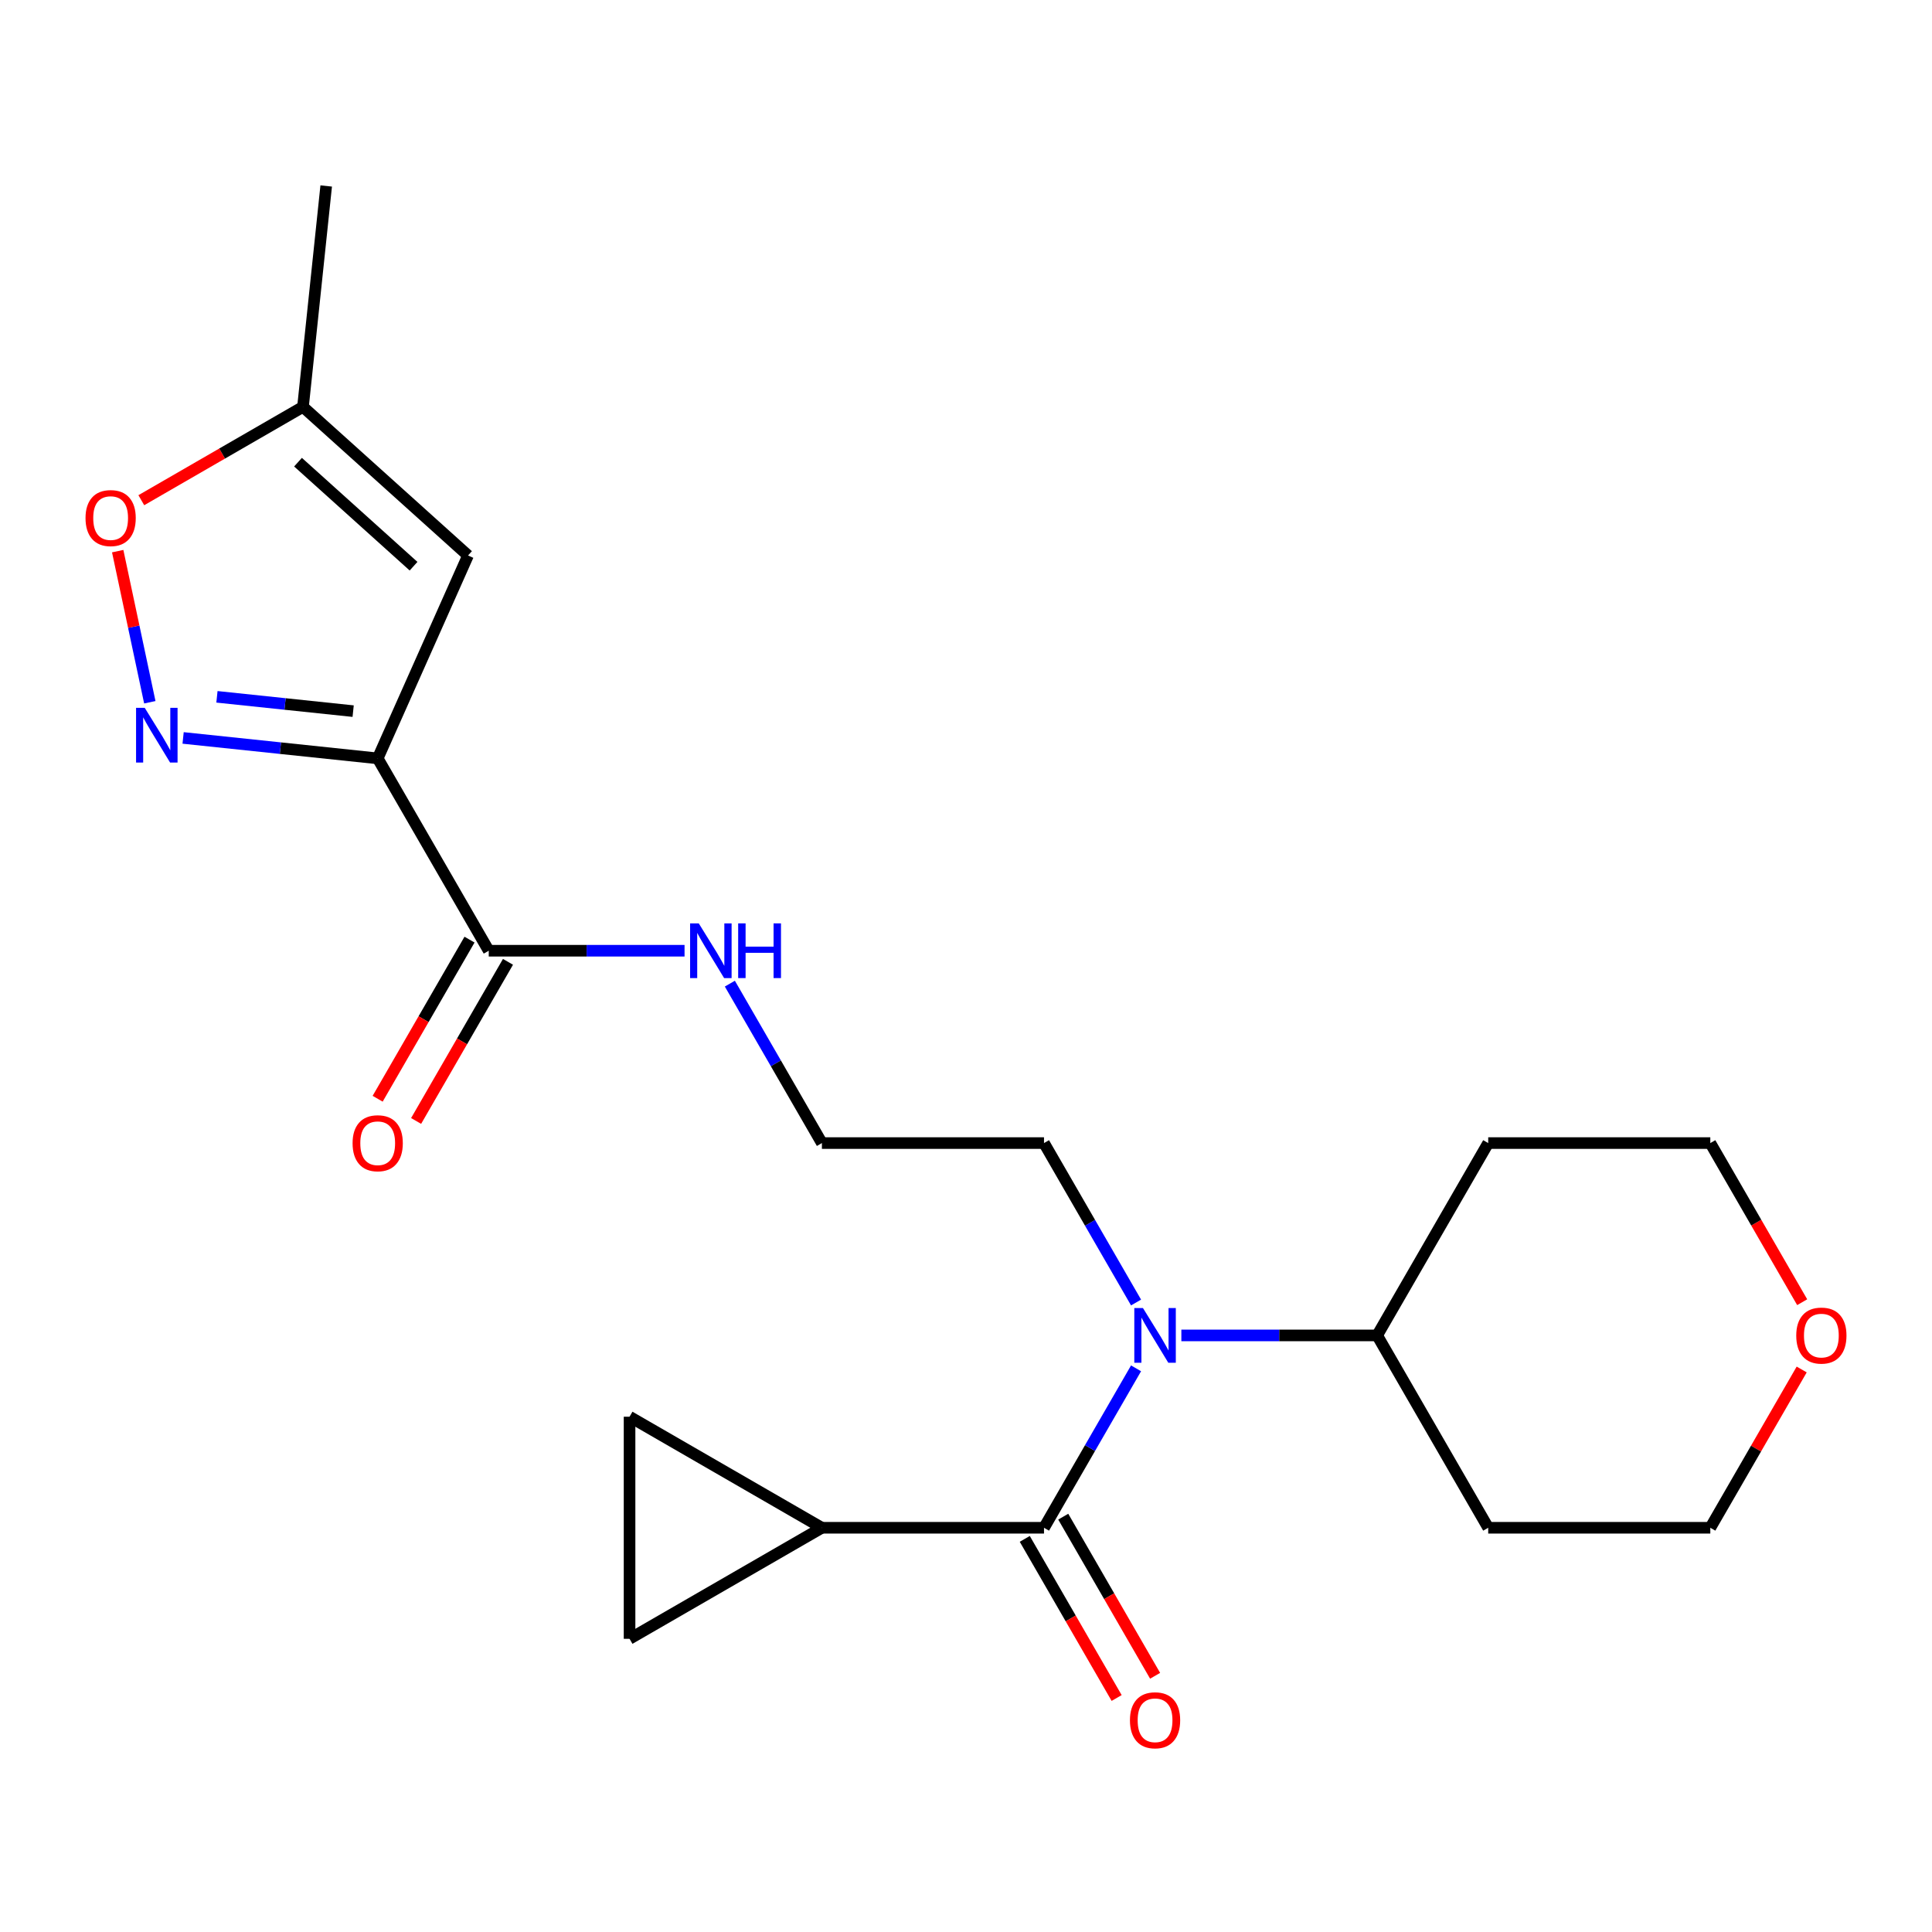 <?xml version='1.0' encoding='iso-8859-1'?>
<svg version='1.1' baseProfile='full'
              xmlns='http://www.w3.org/2000/svg'
                      xmlns:rdkit='http://www.rdkit.org/xml'
                      xmlns:xlink='http://www.w3.org/1999/xlink'
                  xml:space='preserve'
width='1000px' height='1000px' viewBox='0 0 1000 1000'>
<!-- END OF HEADER -->
<rect style='opacity:1.0;fill:#FFFFFF;stroke:none' width='1000' height='1000' x='0' y='0'> </rect>
<path class='bond-0' d='M 195.496,392.537 L 145.138,387.244' style='fill:none;fill-rule:evenodd;stroke:#000000;stroke-width:6px;stroke-linecap:butt;stroke-linejoin:miter;stroke-opacity:1' />
<path class='bond-0' d='M 145.138,387.244 L 94.78,381.951' style='fill:none;fill-rule:evenodd;stroke:#0000FF;stroke-width:6px;stroke-linecap:butt;stroke-linejoin:miter;stroke-opacity:1' />
<path class='bond-0' d='M 182.792,368.083 L 147.542,364.378' style='fill:none;fill-rule:evenodd;stroke:#000000;stroke-width:6px;stroke-linecap:butt;stroke-linejoin:miter;stroke-opacity:1' />
<path class='bond-0' d='M 147.542,364.378 L 112.291,360.673' style='fill:none;fill-rule:evenodd;stroke:#0000FF;stroke-width:6px;stroke-linecap:butt;stroke-linejoin:miter;stroke-opacity:1' />
<path class='bond-2' d='M 195.496,392.537 L 242.255,287.516' style='fill:none;fill-rule:evenodd;stroke:#000000;stroke-width:6px;stroke-linecap:butt;stroke-linejoin:miter;stroke-opacity:1' />
<path class='bond-5' d='M 195.496,392.537 L 252.976,492.095' style='fill:none;fill-rule:evenodd;stroke:#000000;stroke-width:6px;stroke-linecap:butt;stroke-linejoin:miter;stroke-opacity:1' />
<path class='bond-6' d='M 77.546,363.487 L 69.233,324.379' style='fill:none;fill-rule:evenodd;stroke:#0000FF;stroke-width:6px;stroke-linecap:butt;stroke-linejoin:miter;stroke-opacity:1' />
<path class='bond-6' d='M 69.233,324.379 L 60.921,285.272' style='fill:none;fill-rule:evenodd;stroke:#FF0000;stroke-width:6px;stroke-linecap:butt;stroke-linejoin:miter;stroke-opacity:1' />
<path class='bond-1' d='M 540.376,790.77 L 564.198,749.507' style='fill:none;fill-rule:evenodd;stroke:#000000;stroke-width:6px;stroke-linecap:butt;stroke-linejoin:miter;stroke-opacity:1' />
<path class='bond-1' d='M 564.198,749.507 L 588.021,708.245' style='fill:none;fill-rule:evenodd;stroke:#0000FF;stroke-width:6px;stroke-linecap:butt;stroke-linejoin:miter;stroke-opacity:1' />
<path class='bond-4' d='M 540.376,790.77 L 425.416,790.77' style='fill:none;fill-rule:evenodd;stroke:#000000;stroke-width:6px;stroke-linecap:butt;stroke-linejoin:miter;stroke-opacity:1' />
<path class='bond-10' d='M 530.42,796.518 L 554.196,837.7' style='fill:none;fill-rule:evenodd;stroke:#000000;stroke-width:6px;stroke-linecap:butt;stroke-linejoin:miter;stroke-opacity:1' />
<path class='bond-10' d='M 554.196,837.7 L 577.973,878.882' style='fill:none;fill-rule:evenodd;stroke:#FF0000;stroke-width:6px;stroke-linecap:butt;stroke-linejoin:miter;stroke-opacity:1' />
<path class='bond-10' d='M 550.332,785.022 L 574.108,826.204' style='fill:none;fill-rule:evenodd;stroke:#000000;stroke-width:6px;stroke-linecap:butt;stroke-linejoin:miter;stroke-opacity:1' />
<path class='bond-10' d='M 574.108,826.204 L 597.885,867.386' style='fill:none;fill-rule:evenodd;stroke:#FF0000;stroke-width:6px;stroke-linecap:butt;stroke-linejoin:miter;stroke-opacity:1' />
<path class='bond-9' d='M 242.255,287.516 L 156.823,210.593' style='fill:none;fill-rule:evenodd;stroke:#000000;stroke-width:6px;stroke-linecap:butt;stroke-linejoin:miter;stroke-opacity:1' />
<path class='bond-9' d='M 214.055,293.064 L 154.253,239.218' style='fill:none;fill-rule:evenodd;stroke:#000000;stroke-width:6px;stroke-linecap:butt;stroke-linejoin:miter;stroke-opacity:1' />
<path class='bond-3' d='M 588.021,674.177 L 564.198,632.915' style='fill:none;fill-rule:evenodd;stroke:#0000FF;stroke-width:6px;stroke-linecap:butt;stroke-linejoin:miter;stroke-opacity:1' />
<path class='bond-3' d='M 564.198,632.915 L 540.376,591.653' style='fill:none;fill-rule:evenodd;stroke:#000000;stroke-width:6px;stroke-linecap:butt;stroke-linejoin:miter;stroke-opacity:1' />
<path class='bond-11' d='M 611.47,691.211 L 662.143,691.211' style='fill:none;fill-rule:evenodd;stroke:#0000FF;stroke-width:6px;stroke-linecap:butt;stroke-linejoin:miter;stroke-opacity:1' />
<path class='bond-11' d='M 662.143,691.211 L 712.815,691.211' style='fill:none;fill-rule:evenodd;stroke:#000000;stroke-width:6px;stroke-linecap:butt;stroke-linejoin:miter;stroke-opacity:1' />
<path class='bond-7' d='M 425.416,790.77 L 325.858,848.249' style='fill:none;fill-rule:evenodd;stroke:#000000;stroke-width:6px;stroke-linecap:butt;stroke-linejoin:miter;stroke-opacity:1' />
<path class='bond-8' d='M 425.416,790.77 L 325.858,733.29' style='fill:none;fill-rule:evenodd;stroke:#000000;stroke-width:6px;stroke-linecap:butt;stroke-linejoin:miter;stroke-opacity:1' />
<path class='bond-12' d='M 243.021,486.347 L 219.244,527.529' style='fill:none;fill-rule:evenodd;stroke:#000000;stroke-width:6px;stroke-linecap:butt;stroke-linejoin:miter;stroke-opacity:1' />
<path class='bond-12' d='M 219.244,527.529 L 195.468,568.711' style='fill:none;fill-rule:evenodd;stroke:#FF0000;stroke-width:6px;stroke-linecap:butt;stroke-linejoin:miter;stroke-opacity:1' />
<path class='bond-12' d='M 262.932,497.843 L 239.156,539.025' style='fill:none;fill-rule:evenodd;stroke:#000000;stroke-width:6px;stroke-linecap:butt;stroke-linejoin:miter;stroke-opacity:1' />
<path class='bond-12' d='M 239.156,539.025 L 215.379,580.207' style='fill:none;fill-rule:evenodd;stroke:#FF0000;stroke-width:6px;stroke-linecap:butt;stroke-linejoin:miter;stroke-opacity:1' />
<path class='bond-13' d='M 252.976,492.095 L 303.649,492.095' style='fill:none;fill-rule:evenodd;stroke:#000000;stroke-width:6px;stroke-linecap:butt;stroke-linejoin:miter;stroke-opacity:1' />
<path class='bond-13' d='M 303.649,492.095 L 354.322,492.095' style='fill:none;fill-rule:evenodd;stroke:#0000FF;stroke-width:6px;stroke-linecap:butt;stroke-linejoin:miter;stroke-opacity:1' />
<path class='bond-22' d='M 73.139,258.908 L 114.981,234.751' style='fill:none;fill-rule:evenodd;stroke:#FF0000;stroke-width:6px;stroke-linecap:butt;stroke-linejoin:miter;stroke-opacity:1' />
<path class='bond-22' d='M 114.981,234.751 L 156.823,210.593' style='fill:none;fill-rule:evenodd;stroke:#000000;stroke-width:6px;stroke-linecap:butt;stroke-linejoin:miter;stroke-opacity:1' />
<path class='bond-24' d='M 325.858,848.249 L 325.858,733.29' style='fill:none;fill-rule:evenodd;stroke:#000000;stroke-width:6px;stroke-linecap:butt;stroke-linejoin:miter;stroke-opacity:1' />
<path class='bond-21' d='M 156.823,210.593 L 168.84,96.263' style='fill:none;fill-rule:evenodd;stroke:#000000;stroke-width:6px;stroke-linecap:butt;stroke-linejoin:miter;stroke-opacity:1' />
<path class='bond-16' d='M 712.815,691.211 L 770.295,591.653' style='fill:none;fill-rule:evenodd;stroke:#000000;stroke-width:6px;stroke-linecap:butt;stroke-linejoin:miter;stroke-opacity:1' />
<path class='bond-17' d='M 712.815,691.211 L 770.295,790.77' style='fill:none;fill-rule:evenodd;stroke:#000000;stroke-width:6px;stroke-linecap:butt;stroke-linejoin:miter;stroke-opacity:1' />
<path class='bond-18' d='M 377.771,509.129 L 401.593,550.391' style='fill:none;fill-rule:evenodd;stroke:#0000FF;stroke-width:6px;stroke-linecap:butt;stroke-linejoin:miter;stroke-opacity:1' />
<path class='bond-18' d='M 401.593,550.391 L 425.416,591.653' style='fill:none;fill-rule:evenodd;stroke:#000000;stroke-width:6px;stroke-linecap:butt;stroke-linejoin:miter;stroke-opacity:1' />
<path class='bond-14' d='M 932.554,708.845 L 908.905,749.807' style='fill:none;fill-rule:evenodd;stroke:#FF0000;stroke-width:6px;stroke-linecap:butt;stroke-linejoin:miter;stroke-opacity:1' />
<path class='bond-14' d='M 908.905,749.807 L 885.255,790.77' style='fill:none;fill-rule:evenodd;stroke:#000000;stroke-width:6px;stroke-linecap:butt;stroke-linejoin:miter;stroke-opacity:1' />
<path class='bond-23' d='M 932.808,674.017 L 909.032,632.835' style='fill:none;fill-rule:evenodd;stroke:#FF0000;stroke-width:6px;stroke-linecap:butt;stroke-linejoin:miter;stroke-opacity:1' />
<path class='bond-23' d='M 909.032,632.835 L 885.255,591.653' style='fill:none;fill-rule:evenodd;stroke:#000000;stroke-width:6px;stroke-linecap:butt;stroke-linejoin:miter;stroke-opacity:1' />
<path class='bond-15' d='M 540.376,591.653 L 425.416,591.653' style='fill:none;fill-rule:evenodd;stroke:#000000;stroke-width:6px;stroke-linecap:butt;stroke-linejoin:miter;stroke-opacity:1' />
<path class='bond-20' d='M 770.295,591.653 L 885.255,591.653' style='fill:none;fill-rule:evenodd;stroke:#000000;stroke-width:6px;stroke-linecap:butt;stroke-linejoin:miter;stroke-opacity:1' />
<path class='bond-19' d='M 770.295,790.77 L 885.255,790.77' style='fill:none;fill-rule:evenodd;stroke:#000000;stroke-width:6px;stroke-linecap:butt;stroke-linejoin:miter;stroke-opacity:1' />
<path  class='atom-1' d='M 74.906 366.361
L 84.186 381.361
Q 85.106 382.841, 86.586 385.521
Q 88.066 388.201, 88.146 388.361
L 88.146 366.361
L 91.906 366.361
L 91.906 394.681
L 88.026 394.681
L 78.066 378.281
Q 76.906 376.361, 75.666 374.161
Q 74.466 371.961, 74.106 371.281
L 74.106 394.681
L 70.426 394.681
L 70.426 366.361
L 74.906 366.361
' fill='#0000FF'/>
<path  class='atom-4' d='M 591.596 677.051
L 600.876 692.051
Q 601.796 693.531, 603.276 696.211
Q 604.756 698.891, 604.836 699.051
L 604.836 677.051
L 608.596 677.051
L 608.596 705.371
L 604.716 705.371
L 594.756 688.971
Q 593.596 687.051, 592.356 684.851
Q 591.156 682.651, 590.796 681.971
L 590.796 705.371
L 587.116 705.371
L 587.116 677.051
L 591.596 677.051
' fill='#0000FF'/>
<path  class='atom-7' d='M 44.265 268.153
Q 44.265 261.353, 47.625 257.553
Q 50.985 253.753, 57.265 253.753
Q 63.545 253.753, 66.905 257.553
Q 70.265 261.353, 70.265 268.153
Q 70.265 275.033, 66.865 278.953
Q 63.465 282.833, 57.265 282.833
Q 51.025 282.833, 47.625 278.953
Q 44.265 275.073, 44.265 268.153
M 57.265 279.633
Q 61.585 279.633, 63.905 276.753
Q 66.265 273.833, 66.265 268.153
Q 66.265 262.593, 63.905 259.793
Q 61.585 256.953, 57.265 256.953
Q 52.945 256.953, 50.585 259.753
Q 48.265 262.553, 48.265 268.153
Q 48.265 273.873, 50.585 276.753
Q 52.945 279.633, 57.265 279.633
' fill='#FF0000'/>
<path  class='atom-11' d='M 584.856 890.408
Q 584.856 883.608, 588.216 879.808
Q 591.576 876.008, 597.856 876.008
Q 604.136 876.008, 607.496 879.808
Q 610.856 883.608, 610.856 890.408
Q 610.856 897.288, 607.456 901.208
Q 604.056 905.088, 597.856 905.088
Q 591.616 905.088, 588.216 901.208
Q 584.856 897.328, 584.856 890.408
M 597.856 901.888
Q 602.176 901.888, 604.496 899.008
Q 606.856 896.088, 606.856 890.408
Q 606.856 884.848, 604.496 882.048
Q 602.176 879.208, 597.856 879.208
Q 593.536 879.208, 591.176 882.008
Q 588.856 884.808, 588.856 890.408
Q 588.856 896.128, 591.176 899.008
Q 593.536 901.888, 597.856 901.888
' fill='#FF0000'/>
<path  class='atom-13' d='M 182.496 591.733
Q 182.496 584.933, 185.856 581.133
Q 189.216 577.333, 195.496 577.333
Q 201.776 577.333, 205.136 581.133
Q 208.496 584.933, 208.496 591.733
Q 208.496 598.613, 205.096 602.533
Q 201.696 606.413, 195.496 606.413
Q 189.256 606.413, 185.856 602.533
Q 182.496 598.653, 182.496 591.733
M 195.496 603.213
Q 199.816 603.213, 202.136 600.333
Q 204.496 597.413, 204.496 591.733
Q 204.496 586.173, 202.136 583.373
Q 199.816 580.533, 195.496 580.533
Q 191.176 580.533, 188.816 583.333
Q 186.496 586.133, 186.496 591.733
Q 186.496 597.453, 188.816 600.333
Q 191.176 603.213, 195.496 603.213
' fill='#FF0000'/>
<path  class='atom-14' d='M 361.676 477.935
L 370.956 492.935
Q 371.876 494.415, 373.356 497.095
Q 374.836 499.775, 374.916 499.935
L 374.916 477.935
L 378.676 477.935
L 378.676 506.255
L 374.796 506.255
L 364.836 489.855
Q 363.676 487.935, 362.436 485.735
Q 361.236 483.535, 360.876 482.855
L 360.876 506.255
L 357.196 506.255
L 357.196 477.935
L 361.676 477.935
' fill='#0000FF'/>
<path  class='atom-14' d='M 382.076 477.935
L 385.916 477.935
L 385.916 489.975
L 400.396 489.975
L 400.396 477.935
L 404.236 477.935
L 404.236 506.255
L 400.396 506.255
L 400.396 493.175
L 385.916 493.175
L 385.916 506.255
L 382.076 506.255
L 382.076 477.935
' fill='#0000FF'/>
<path  class='atom-15' d='M 929.735 691.291
Q 929.735 684.491, 933.095 680.691
Q 936.455 676.891, 942.735 676.891
Q 949.015 676.891, 952.375 680.691
Q 955.735 684.491, 955.735 691.291
Q 955.735 698.171, 952.335 702.091
Q 948.935 705.971, 942.735 705.971
Q 936.495 705.971, 933.095 702.091
Q 929.735 698.211, 929.735 691.291
M 942.735 702.771
Q 947.055 702.771, 949.375 699.891
Q 951.735 696.971, 951.735 691.291
Q 951.735 685.731, 949.375 682.931
Q 947.055 680.091, 942.735 680.091
Q 938.415 680.091, 936.055 682.891
Q 933.735 685.691, 933.735 691.291
Q 933.735 697.011, 936.055 699.891
Q 938.415 702.771, 942.735 702.771
' fill='#FF0000'/>
</svg>
